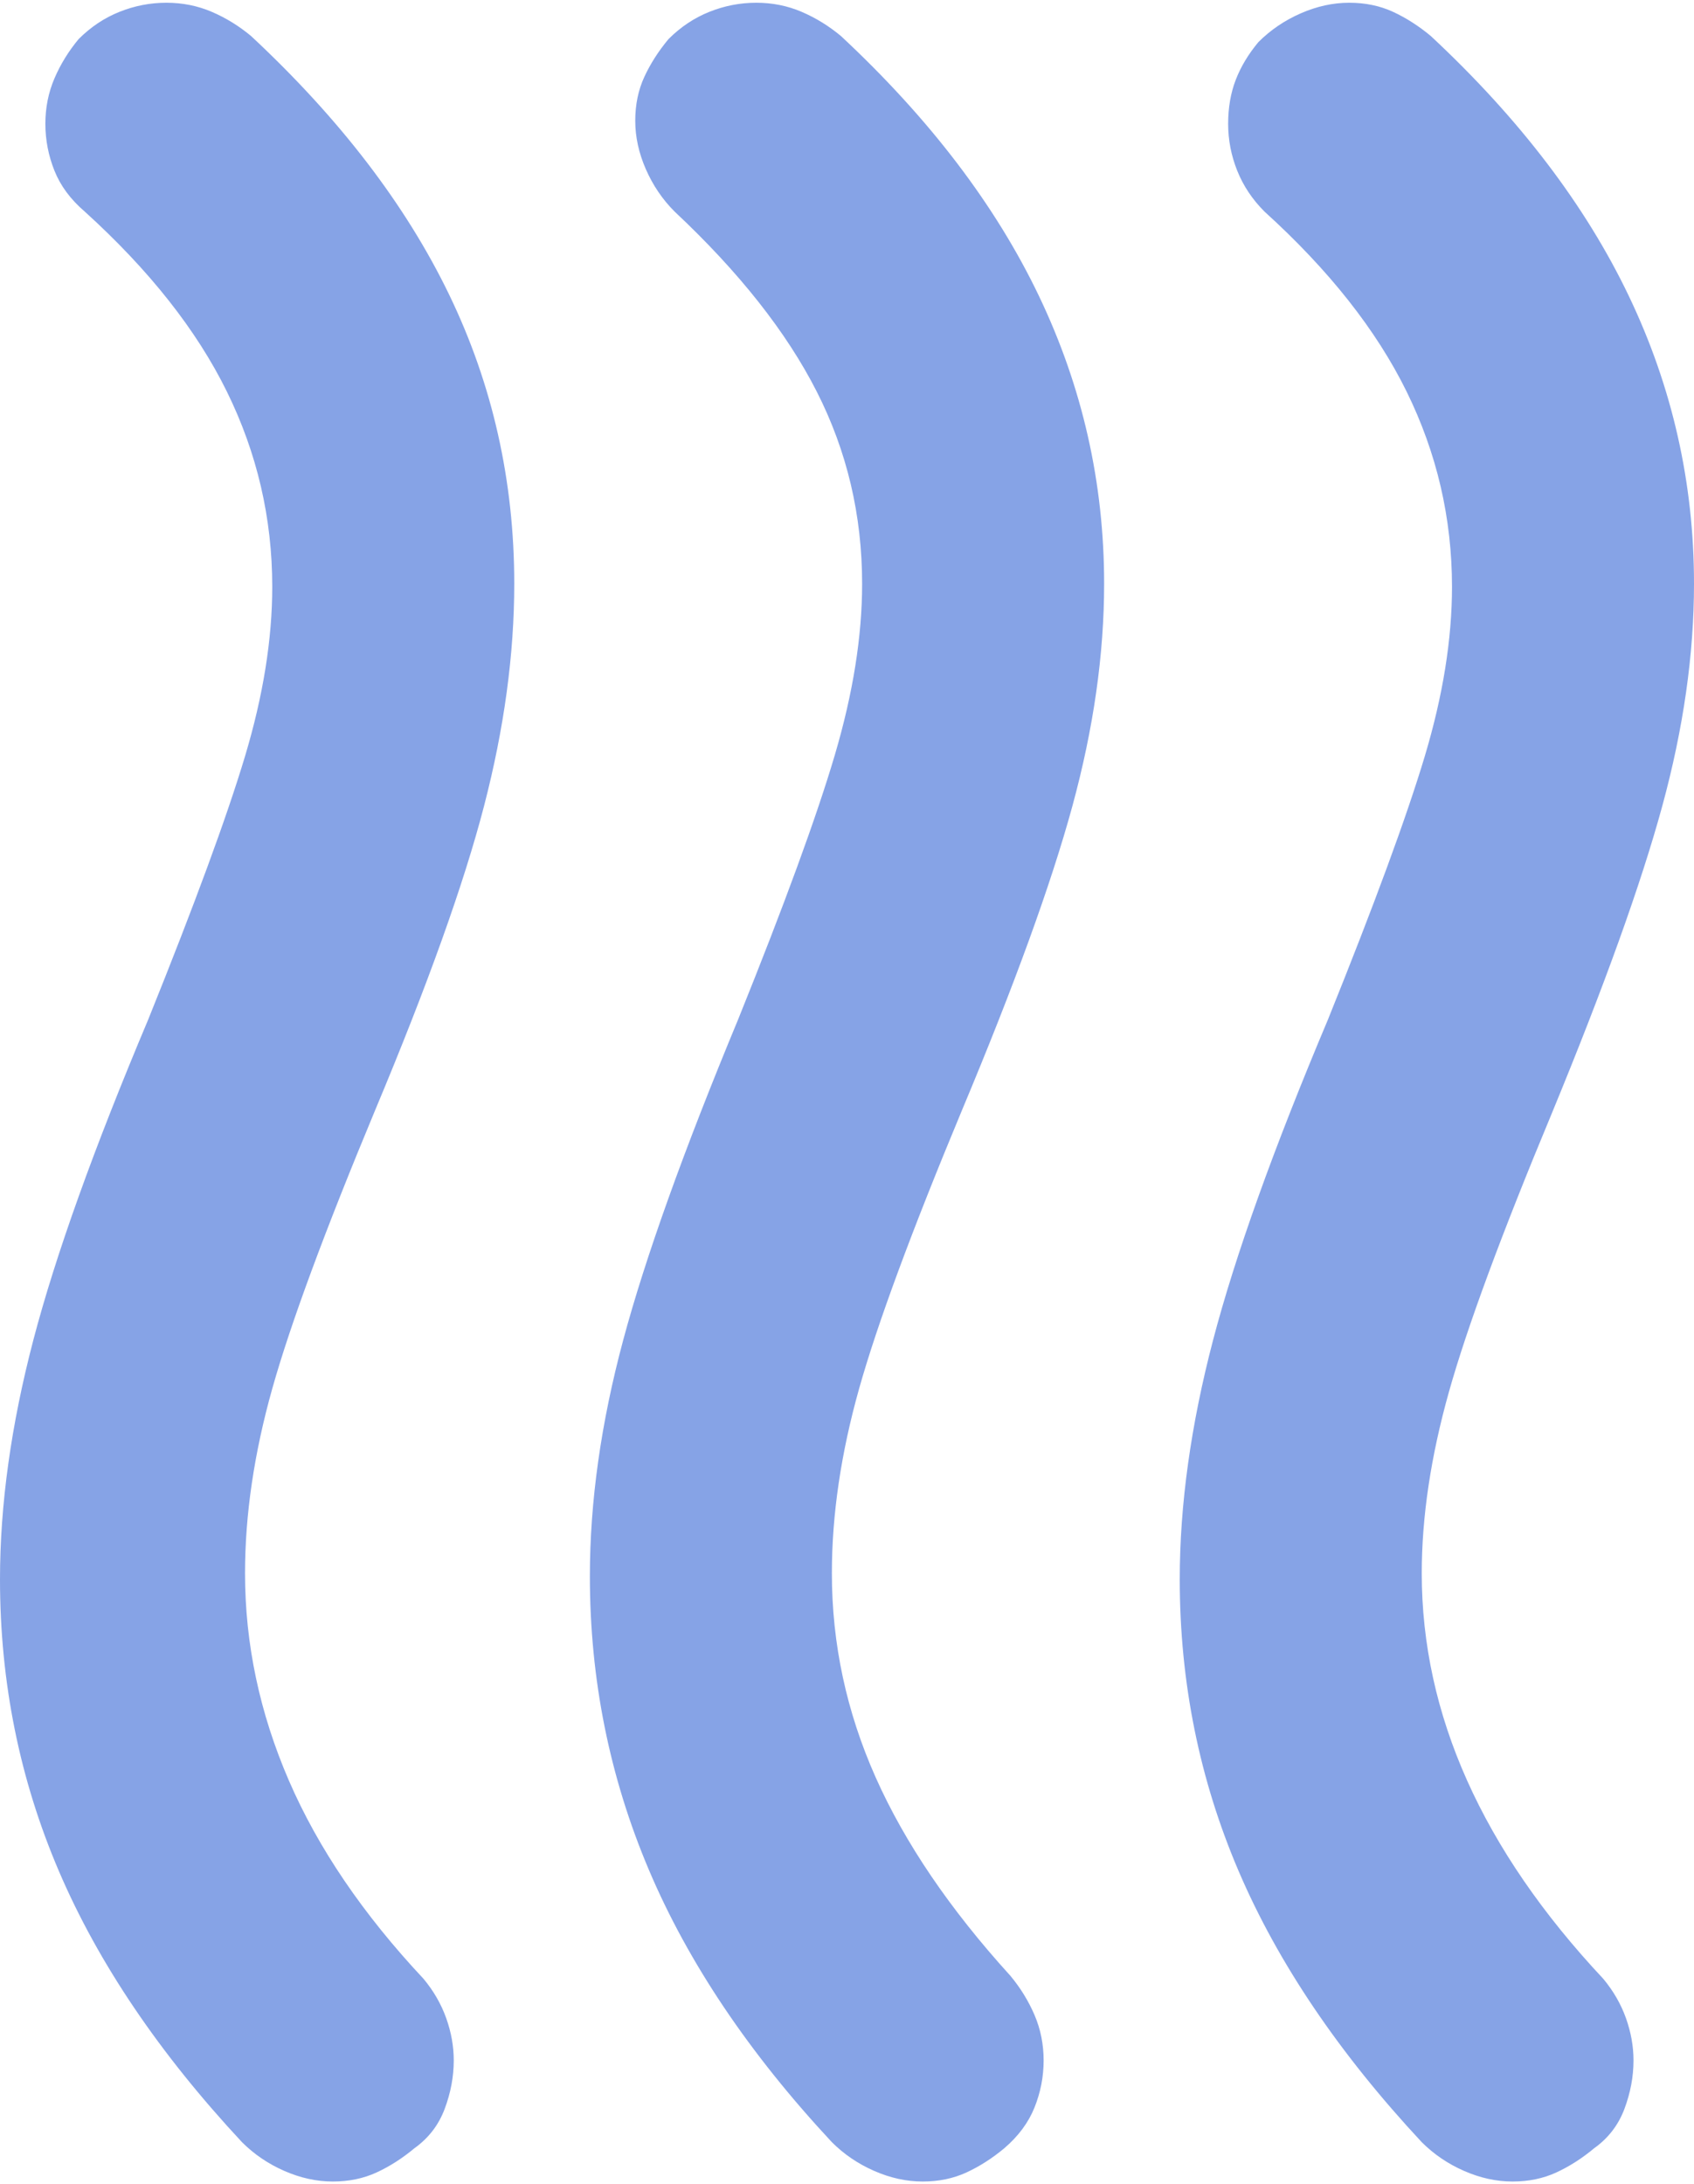 <svg xmlns="http://www.w3.org/2000/svg" width="308" height="397" viewBox="0 0 308 397" fill="none"><path d="M182.6 390.45C180.4 392.283 178.108 393.75 175.725 394.85C173.342 395.95 170.683 396.5 167.75 396.5C164.817 396.5 161.883 395.858 158.95 394.575C156.017 393.292 153.45 391.55 151.25 389.35C136.217 373.217 125.125 356.717 117.975 339.85C110.825 322.983 107.25 305.2 107.25 286.5C107.25 272.933 109.267 258.633 113.3 243.6C117.333 228.567 124.3 209.133 134.2 185.3C142.633 164.4 148.5 148.358 151.8 137.175C155.1 125.992 156.75 115.633 156.75 106.1C156.75 93.633 154 81.992 148.5 71.175C143 60.358 134.383 49.45 122.65 38.45C120.45 36.25 118.708 33.683 117.425 30.75C116.142 27.817 115.5 24.883 115.5 21.95C115.5 19.017 116.05 16.358 117.15 13.975C118.25 11.592 119.717 9.3 121.55 7.1C123.75 4.9 126.225 3.25 128.975 2.15C131.725 1.05 134.567 0.5 137.5 0.5C140.433 0.5 143.183 1.05 145.75 2.15C148.317 3.25 150.7 4.717 152.9 6.55C169.033 21.583 181.042 37.35 188.925 53.85C196.808 70.35 200.75 87.767 200.75 106.1C200.75 118.933 198.825 132.408 194.975 146.525C191.125 160.642 184.433 179.067 174.9 201.8C165.733 223.8 159.5 240.667 156.2 252.4C152.9 264.133 151.25 275.317 151.25 285.95C151.25 298.783 153.908 311.158 159.225 323.075C164.542 334.992 172.7 347 183.7 359.1C185.533 361.3 187 363.683 188.1 366.25C189.2 368.817 189.75 371.567 189.75 374.5C189.75 377.433 189.2 380.275 188.1 383.025C187 385.775 185.167 388.25 182.6 390.45ZM289.85 390.45C287.65 392.283 285.358 393.75 282.975 394.85C280.592 395.95 277.933 396.5 275 396.5C272.067 396.5 269.133 395.858 266.2 394.575C263.267 393.292 260.7 391.55 258.5 389.35C243.467 373.217 232.375 356.808 225.225 340.125C218.075 323.442 214.5 305.75 214.5 287.05C214.5 273.483 216.517 259 220.55 243.6C224.583 228.2 231.55 208.767 241.45 185.3C249.883 164.4 255.75 148.45 259.05 137.45C262.35 126.45 264 116.183 264 106.65C264 94.183 261.25 82.358 255.75 71.175C250.25 59.992 241.633 49.083 229.9 38.45C227.7 36.25 226.05 33.775 224.95 31.025C223.85 28.275 223.3 25.433 223.3 22.5C223.3 19.567 223.758 16.908 224.675 14.525C225.592 12.142 226.967 9.85 228.8 7.65C231 5.45 233.567 3.708 236.5 2.425C239.433 1.142 242.367 0.5 245.3 0.5C248.233 0.5 250.892 1.05 253.275 2.15C255.658 3.25 257.95 4.717 260.15 6.55C276.283 21.583 288.292 37.35 296.175 53.85C304.058 70.35 308 87.767 308 106.1C308 118.933 306.075 132.408 302.225 146.525C298.375 160.642 291.683 179.25 282.15 202.35C272.983 224.35 266.75 241.217 263.45 252.95C260.15 264.683 258.5 275.683 258.5 285.95C258.5 298.783 261.25 311.342 266.75 323.625C272.25 335.908 280.5 347.917 291.5 359.65C293.333 361.85 294.708 364.233 295.625 366.8C296.542 369.367 297 371.933 297 374.5C297 377.433 296.45 380.367 295.35 383.3C294.25 386.233 292.417 388.617 289.85 390.45ZM75.35 390.45C73.15 392.283 70.858 393.75 68.475 394.85C66.092 395.95 63.433 396.5 60.5 396.5C57.567 396.5 54.633 395.858 51.7 394.575C48.767 393.292 46.2 391.55 44 389.35C28.967 373.217 17.875 356.808 10.725 340.125C3.575 323.442 0 305.75 0 287.05C0 273.483 2.017 259 6.05 243.6C10.083 228.2 17.05 208.767 26.95 185.3C35.383 164.4 41.25 148.45 44.55 137.45C47.85 126.45 49.5 116.183 49.5 106.65C49.5 94.183 46.75 82.358 41.25 71.175C35.75 59.992 27.133 49.083 15.4 38.45C12.833 36.25 11 33.775 9.9 31.025C8.8 28.275 8.25 25.433 8.25 22.5C8.25 19.567 8.8 16.817 9.9 14.25C11 11.683 12.467 9.3 14.3 7.1C16.5 4.9 18.975 3.25 21.725 2.15C24.475 1.05 27.317 0.5 30.25 0.5C33.183 0.5 35.933 1.05 38.5 2.15C41.067 3.25 43.45 4.717 45.65 6.55C61.783 21.583 73.792 37.258 81.675 53.575C89.558 69.892 93.5 87.4 93.5 106.1C93.5 118.933 91.667 132.408 88 146.525C84.333 160.642 77.733 179.067 68.2 201.8C59.033 223.8 52.8 240.667 49.5 252.4C46.2 264.133 44.55 275.317 44.55 285.95C44.55 298.783 47.208 311.342 52.525 323.625C57.842 335.908 66 347.917 77 359.65C78.833 361.85 80.208 364.233 81.125 366.8C82.042 369.367 82.5 371.933 82.5 374.5C82.5 377.433 81.95 380.367 80.85 383.3C79.75 386.233 77.917 388.617 75.35 390.45Z" fill="#86A3E6"></path></svg>